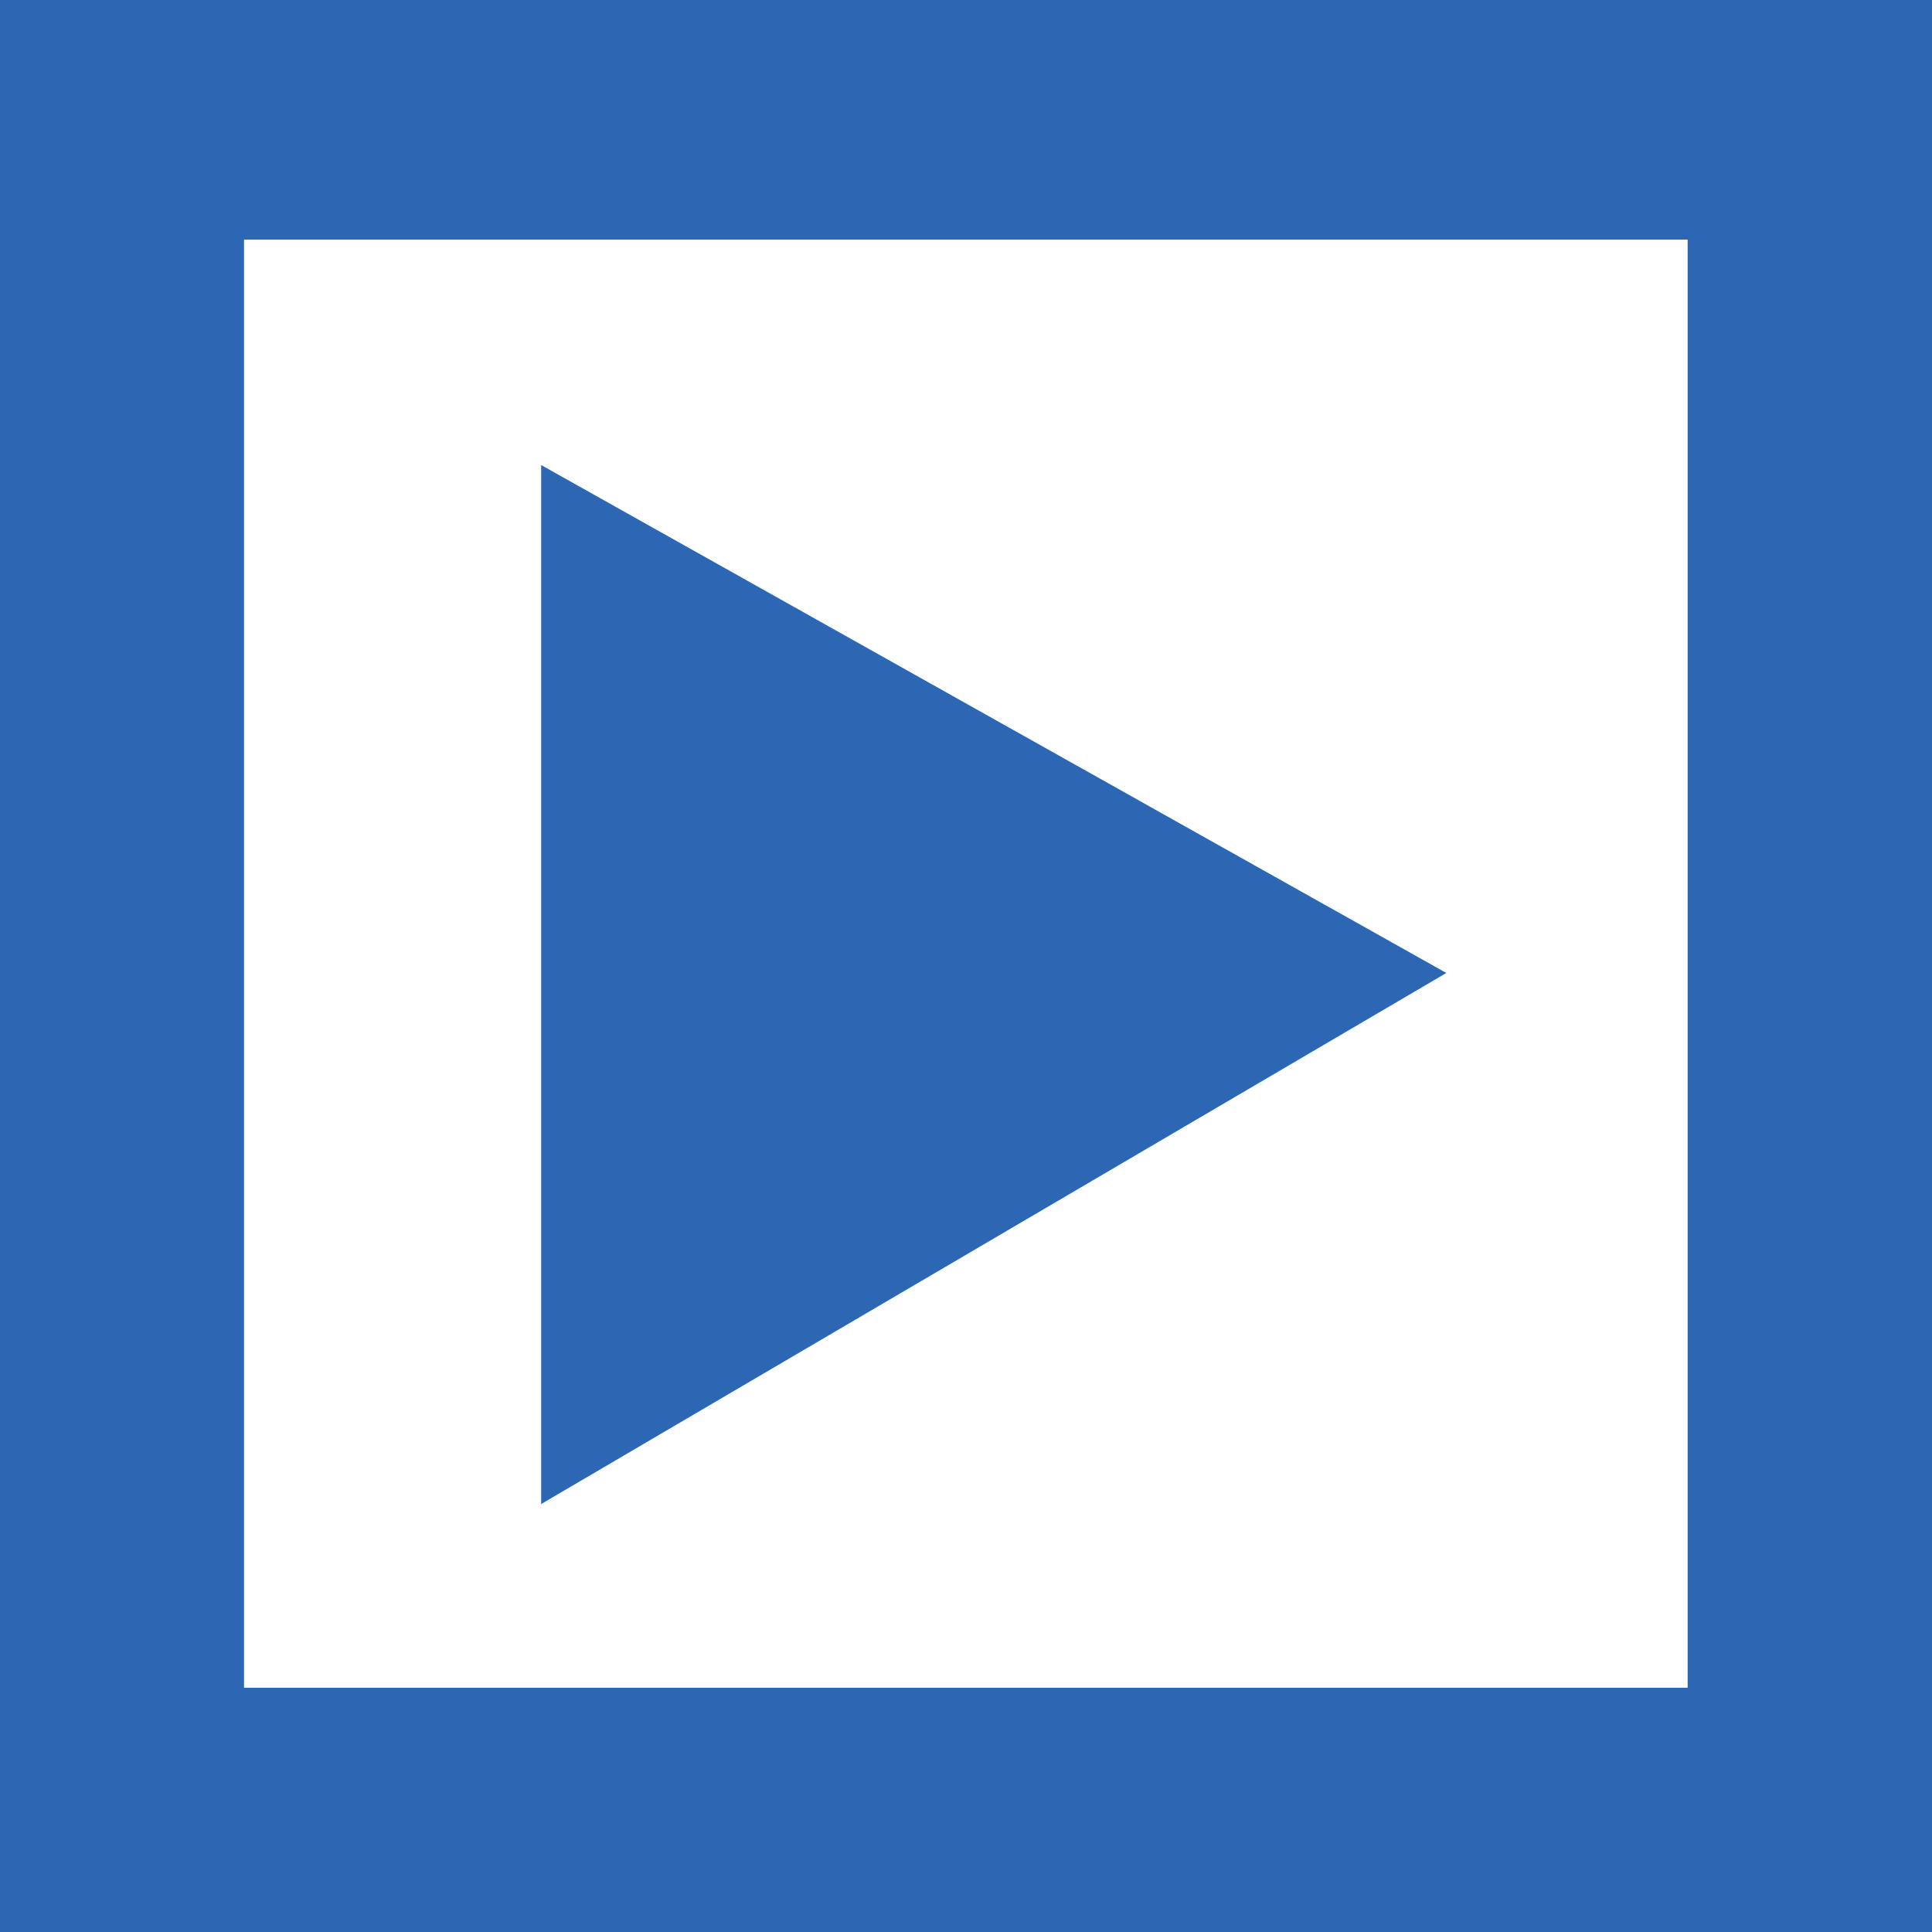 <svg width="500" height="500" viewBox="0 0 500 500" fill="none" xmlns="http://www.w3.org/2000/svg">
<rect width="500" height="500" fill="#2D67B3"/>
<g clip-path="url(#clip0_8_579)">
<path fill-rule="evenodd" clip-rule="evenodd" d="M63.152 62.015H436.761V436.787H63.152V62.015ZM140.05 120.351V389.244L374.309 251.804L140.05 120.351Z" fill="white"/>
</g>
<defs>
<clipPath id="clip0_8_579">
<rect width="374" height="375" fill="white" transform="translate(63 62)"/>
</clipPath>
</defs>
</svg>
